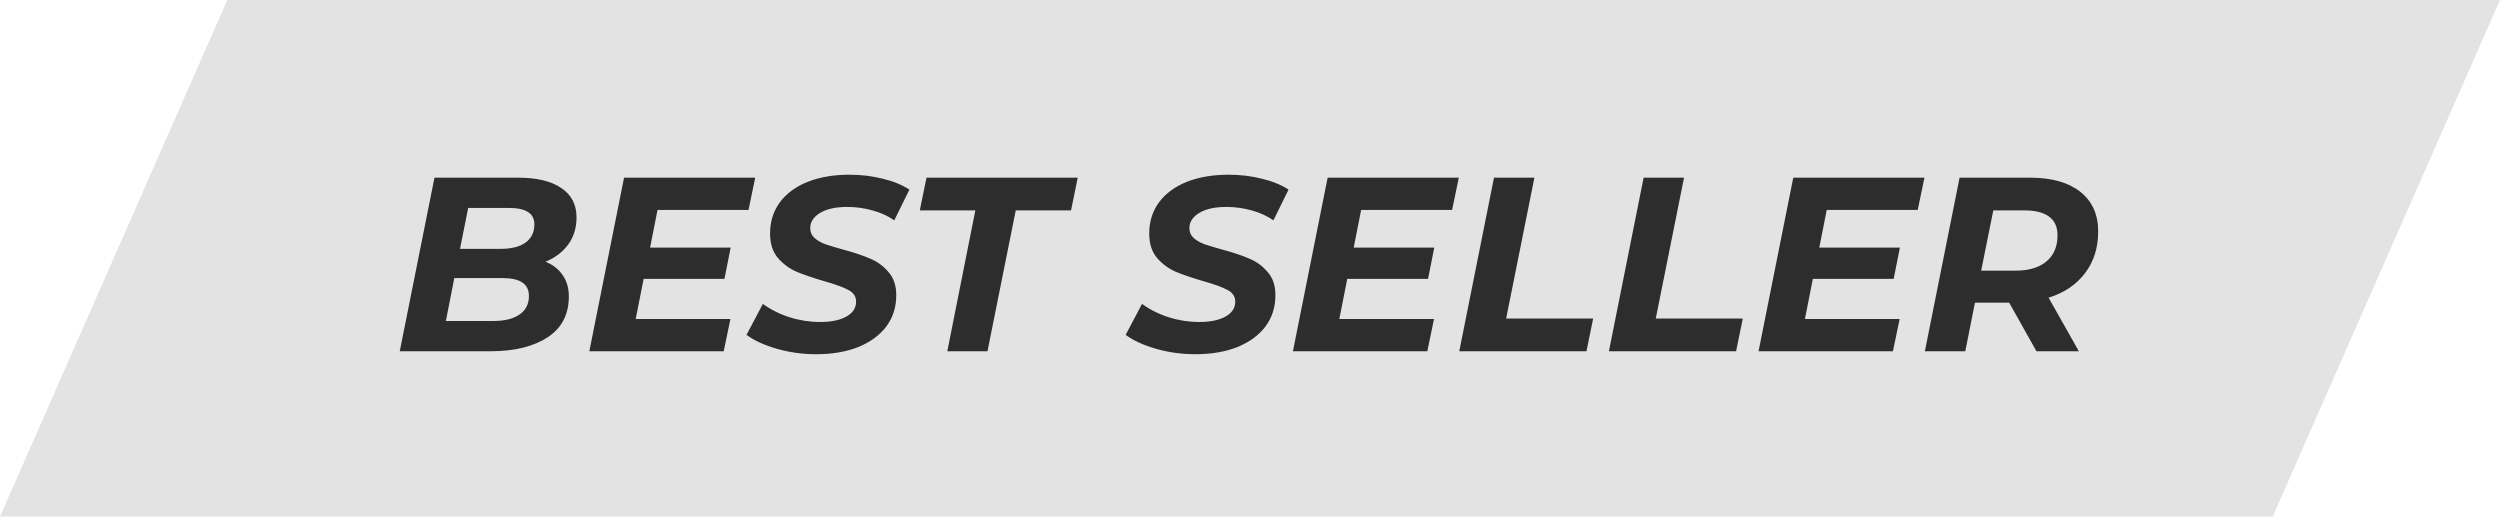 <svg width="121" height="25" viewBox="0 0 121 25" fill="none" xmlns="http://www.w3.org/2000/svg">
<path d="M11 0H121L110 25H0L11 0Z" fill="#E3E3E3"/>
<path d="M26.404 12.668C26.764 12.812 27.04 13.028 27.232 13.316C27.432 13.596 27.532 13.94 27.532 14.348C27.532 15.22 27.188 15.88 26.5 16.328C25.812 16.776 24.896 17 23.752 17H19.348L21.028 8.6H25.084C25.988 8.6 26.684 8.768 27.172 9.104C27.66 9.432 27.904 9.904 27.904 10.52C27.904 11.032 27.768 11.472 27.496 11.84C27.232 12.2 26.868 12.476 26.404 12.668ZM22.66 10.064L22.264 12.044H24.244C24.756 12.044 25.152 11.944 25.432 11.744C25.72 11.536 25.864 11.24 25.864 10.856C25.864 10.328 25.452 10.064 24.628 10.064H22.66ZM23.872 15.536C24.416 15.536 24.84 15.432 25.144 15.224C25.448 15.016 25.6 14.716 25.6 14.324C25.6 13.748 25.18 13.46 24.34 13.46H21.988L21.58 15.536H23.872ZM31.824 10.16L31.464 11.984H35.364L35.064 13.496H31.152L30.768 15.44H35.352L35.028 17H28.524L30.204 8.6H36.552L36.228 10.16H31.824ZM39.503 17.144C38.839 17.144 38.203 17.056 37.595 16.88C36.987 16.704 36.499 16.48 36.131 16.208L36.923 14.708C37.307 14.988 37.739 15.204 38.219 15.356C38.699 15.508 39.191 15.584 39.695 15.584C40.231 15.584 40.655 15.496 40.967 15.32C41.279 15.144 41.435 14.904 41.435 14.6C41.435 14.352 41.311 14.164 41.063 14.036C40.815 13.9 40.419 13.756 39.875 13.604C39.331 13.444 38.887 13.292 38.543 13.148C38.199 12.996 37.899 12.772 37.643 12.476C37.395 12.18 37.271 11.788 37.271 11.3C37.271 10.732 37.427 10.232 37.739 9.8C38.059 9.368 38.507 9.036 39.083 8.804C39.667 8.572 40.343 8.456 41.111 8.456C41.679 8.456 42.215 8.52 42.719 8.648C43.223 8.768 43.655 8.944 44.015 9.176L43.283 10.664C42.971 10.448 42.619 10.288 42.227 10.184C41.835 10.072 41.427 10.016 41.003 10.016C40.451 10.016 40.015 10.112 39.695 10.304C39.375 10.496 39.215 10.744 39.215 11.048C39.215 11.232 39.283 11.388 39.419 11.516C39.555 11.636 39.727 11.736 39.935 11.816C40.143 11.888 40.435 11.976 40.811 12.08C41.347 12.224 41.787 12.372 42.131 12.524C42.475 12.668 42.767 12.884 43.007 13.172C43.255 13.452 43.379 13.824 43.379 14.288C43.379 14.864 43.219 15.368 42.899 15.8C42.579 16.224 42.127 16.556 41.543 16.796C40.959 17.028 40.279 17.144 39.503 17.144ZM47.206 10.184H44.518L44.842 8.6H52.162L51.838 10.184H49.162L47.794 17H45.85L47.206 10.184ZM57.854 17.144C57.19 17.144 56.554 17.056 55.946 16.88C55.338 16.704 54.85 16.48 54.482 16.208L55.274 14.708C55.658 14.988 56.09 15.204 56.57 15.356C57.05 15.508 57.542 15.584 58.046 15.584C58.582 15.584 59.006 15.496 59.318 15.32C59.63 15.144 59.786 14.904 59.786 14.6C59.786 14.352 59.662 14.164 59.414 14.036C59.166 13.9 58.77 13.756 58.226 13.604C57.682 13.444 57.238 13.292 56.894 13.148C56.55 12.996 56.25 12.772 55.994 12.476C55.746 12.18 55.622 11.788 55.622 11.3C55.622 10.732 55.778 10.232 56.09 9.8C56.41 9.368 56.858 9.036 57.434 8.804C58.018 8.572 58.694 8.456 59.462 8.456C60.03 8.456 60.566 8.52 61.07 8.648C61.574 8.768 62.006 8.944 62.366 9.176L61.634 10.664C61.322 10.448 60.97 10.288 60.578 10.184C60.186 10.072 59.778 10.016 59.354 10.016C58.802 10.016 58.366 10.112 58.046 10.304C57.726 10.496 57.566 10.744 57.566 11.048C57.566 11.232 57.634 11.388 57.77 11.516C57.906 11.636 58.078 11.736 58.286 11.816C58.494 11.888 58.786 11.976 59.162 12.08C59.698 12.224 60.138 12.372 60.482 12.524C60.826 12.668 61.118 12.884 61.358 13.172C61.606 13.452 61.73 13.824 61.73 14.288C61.73 14.864 61.57 15.368 61.25 15.8C60.93 16.224 60.478 16.556 59.894 16.796C59.31 17.028 58.63 17.144 57.854 17.144ZM65.879 10.16L65.519 11.984H69.418L69.118 13.496H65.207L64.823 15.44H69.406L69.082 17H62.578L64.258 8.6H70.606L70.282 10.16H65.879ZM72.309 8.6H74.265L72.897 15.416H77.109L76.785 17H70.629L72.309 8.6ZM79.551 8.6H81.507L80.139 15.416H84.351L84.027 17H77.871L79.551 8.6ZM88.414 10.16L88.054 11.984H91.954L91.654 13.496H87.742L87.358 15.44H91.942L91.618 17H85.114L86.794 8.6H93.142L92.818 10.16H88.414ZM101.552 11.204C101.552 11.988 101.34 12.66 100.916 13.22C100.492 13.78 99.904 14.176 99.152 14.408L100.616 17H98.564L97.244 14.648H95.588L95.12 17H93.164L94.844 8.6H98.264C99.304 8.6 100.112 8.828 100.688 9.284C101.264 9.74 101.552 10.38 101.552 11.204ZM97.544 13.1C98.192 13.1 98.692 12.952 99.044 12.656C99.404 12.36 99.584 11.936 99.584 11.384C99.584 10.984 99.448 10.684 99.176 10.484C98.904 10.284 98.516 10.184 98.012 10.184H96.476L95.888 13.1H97.544Z" fill="#2D2D2D"/>
</svg>
